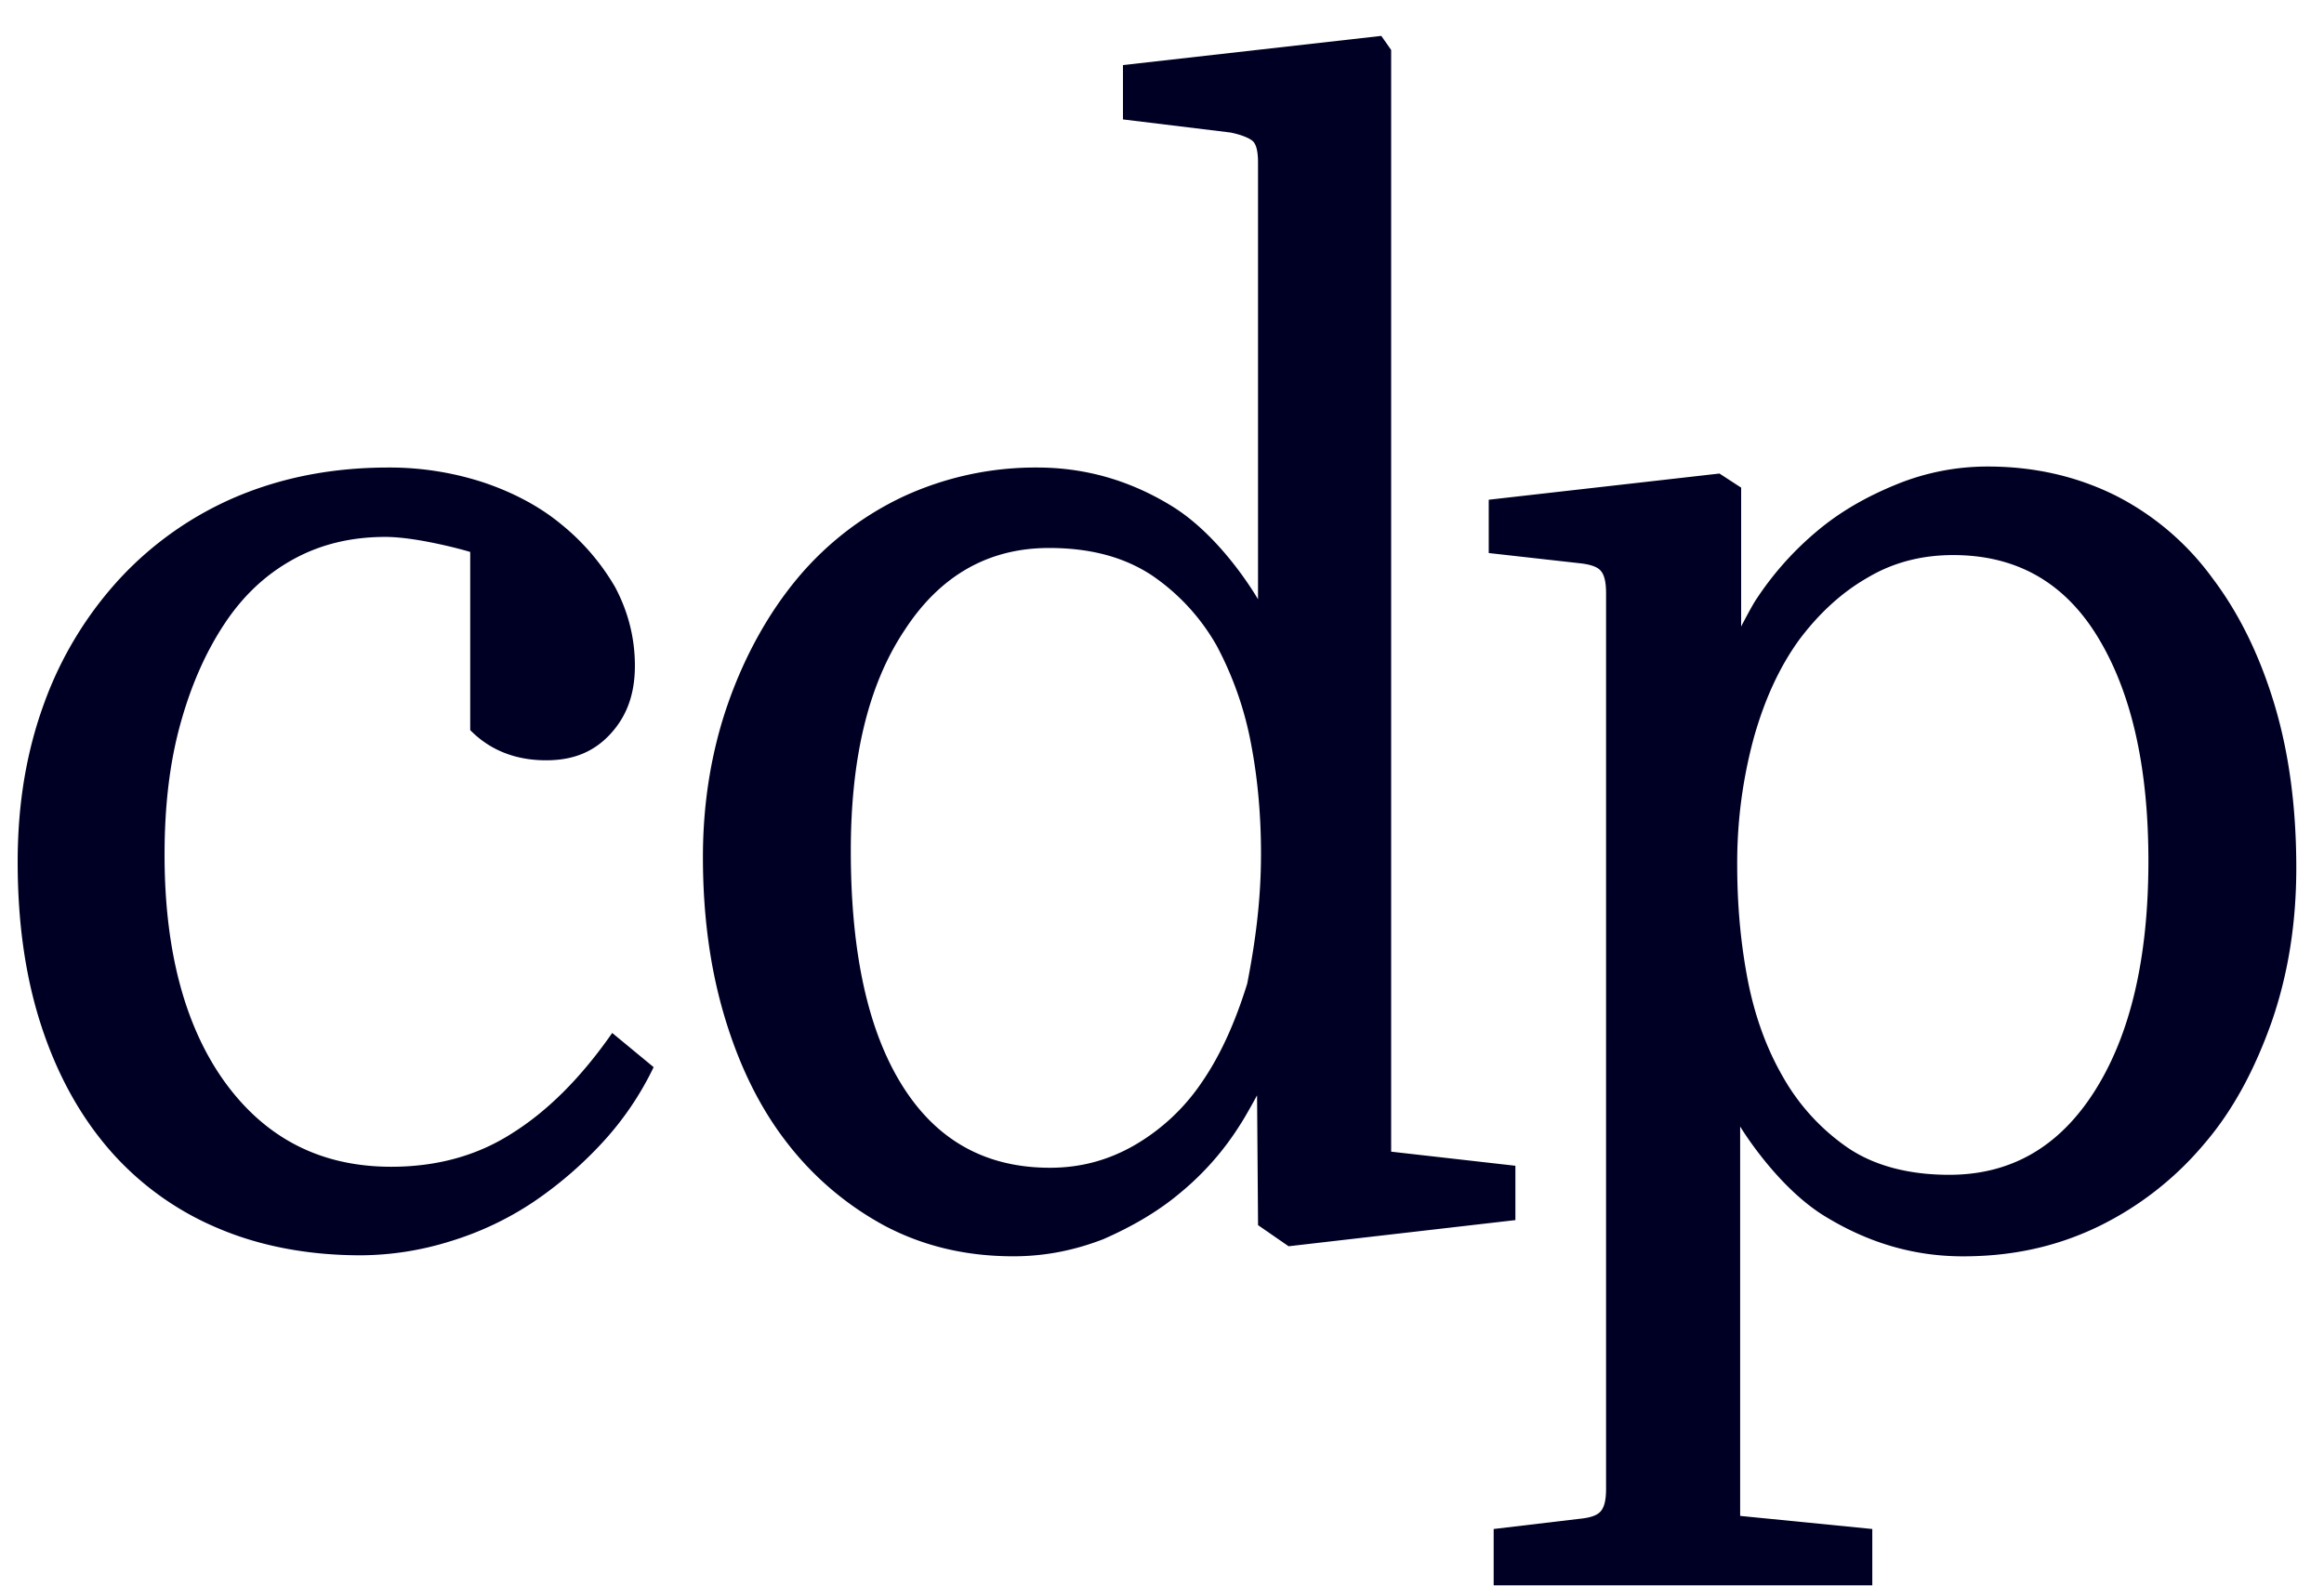 <?xml version="1.0" encoding="UTF-8"?>
<!--
  - Copyright (c) 2024 яαvoroηα
  -
  - Permission is hereby granted, free of charge, to any person obtaining a copy of
  - this software and associated documentation files (the "Software"), to deal in
  - the Software without restriction, including without limitation the rights to
  - use, copy, modify, merge, publish, distribute, sublicense, and/or sell copies of
  - the Software, and to permit persons to whom the Software is furnished to do so,
  - subject to the following conditions:
  -
  - The above copyright notice and this permission notice shall be included in all
  - copies or substantial portions of the Software.
  -
  - THE SOFTWARE IS PROVIDED "AS IS", WITHOUT WARRANTY OF ANY KIND, EXPRESS OR
  - IMPLIED, INCLUDING BUT NOT LIMITED TO THE WARRANTIES OF MERCHANTABILITY, FITNESS
  - FOR A PARTICULAR PURPOSE AND NONINFRINGEMENT. IN NO EVENT SHALL THE AUTHORS OR
  - COPYRIGHT HOLDERS BE LIABLE FOR ANY CLAIM, DAMAGES OR OTHER LIABILITY, WHETHER
  - IN AN ACTION OF CONTRACT, TORT OR OTHERWISE, ARISING FROM, OUT OF OR IN
  - CONNECTION WITH THE SOFTWARE OR THE USE OR OTHER DEALINGS IN THE SOFTWARE.
  -->

<svg xmlns="http://www.w3.org/2000/svg" width="63" height="43" fill="none" viewBox="0 0 63 43">
  <path fill="#000024" d="M10.449 14.554c-.91 0-1.738.191-2.486.6-.749.41-1.363.982-1.871 1.746s-.91 1.664-1.203 2.727c-.294 1.064-.428 2.236-.428 3.546 0 2.618.562 4.69 1.657 6.19 1.123 1.528 2.62 2.264 4.491 2.264 1.23 0 2.325-.3 3.261-.9.962-.6 1.871-1.5 2.726-2.727l1.123.927a8.306 8.306 0 0 1-1.39 2.046 10.69 10.69 0 0 1-1.87 1.609 8.514 8.514 0 0 1-2.246 1.063 8.238 8.238 0 0 1-2.433.382c-1.416 0-2.726-.245-3.875-.736a7.982 7.982 0 0 1-2.94-2.127c-.803-.928-1.417-2.046-1.845-3.355-.428-1.31-.641-2.782-.641-4.446 0-1.581.24-3 .721-4.309a10.013 10.013 0 0 1 2.058-3.381 9.232 9.232 0 0 1 3.154-2.21c1.23-.518 2.593-.79 4.117-.79a8.2 8.2 0 0 1 2.593.409c.802.272 1.523.654 2.111 1.145a6.176 6.176 0 0 1 1.444 1.691c.347.655.534 1.364.534 2.127 0 .764-.214 1.364-.668 1.855-.454.49-1.016.709-1.737.709-.83 0-1.524-.273-2.059-.818v-4.828c.027 0-1.39-.409-2.298-.409Zm23.735 8.591c0-.981-.08-1.99-.268-2.972a9.26 9.26 0 0 0-.935-2.673 5.706 5.706 0 0 0-1.764-1.91c-.749-.49-1.658-.736-2.78-.736-1.63 0-2.94.737-3.903 2.21-.989 1.472-1.47 3.463-1.47 6 0 2.727.454 4.854 1.39 6.354.936 1.5 2.272 2.236 4.01 2.236.801 0 1.55-.19 2.271-.6a5.567 5.567 0 0 0 1.845-1.718c.508-.736.909-1.636 1.23-2.672.213-1.091.374-2.237.374-3.519Zm-.08 10.064-.027-3.518s-.294.545-.455.79a7.675 7.675 0 0 1-1.63 1.855c-.615.519-1.337.928-2.085 1.255-.775.3-1.577.463-2.433.463-1.282 0-2.432-.272-3.474-.818A8.34 8.34 0 0 1 21.353 31c-.748-.955-1.31-2.1-1.71-3.436-.401-1.337-.588-2.782-.588-4.337 0-1.5.24-2.918.695-4.2.454-1.282 1.096-2.427 1.87-3.354a8.388 8.388 0 0 1 2.86-2.21 8.548 8.548 0 0 1 3.636-.79c1.363 0 2.566.382 3.635 1.036 1.39.846 2.352 2.536 2.352 2.536V4.41c0-.327-.053-.518-.16-.6-.107-.082-.32-.164-.588-.218l-2.913-.355V1.764l7.003-.791.267.381v29.864l3.368.382v1.473l-6.148.709-.829-.573Z"></path>
  <path fill="#000024" d="M47.093 23.445c0 1.01.08 2.019.268 3.028.187 1.009.507 1.909.962 2.7a5.797 5.797 0 0 0 1.764 1.936c.722.491 1.657.736 2.753.736 1.684 0 2.994-.763 3.956-2.29.962-1.528 1.444-3.6 1.444-6.219 0-2.536-.455-4.554-1.364-6.054-.908-1.5-2.218-2.236-3.929-2.236-.829 0-1.604.19-2.299.6-.721.409-1.336.981-1.87 1.69-.535.737-.936 1.61-1.23 2.646a12.905 12.905 0 0 0-.455 3.463Zm.107-10.227v3.764s.24-.464.374-.682a8.48 8.48 0 0 1 1.658-1.882c.641-.545 1.363-.954 2.165-1.282a6.519 6.519 0 0 1 2.486-.49c1.283 0 2.432.272 3.474.79a7.376 7.376 0 0 1 2.62 2.237c.722.954 1.283 2.1 1.684 3.436.4 1.336.588 2.81.588 4.418 0 1.473-.214 2.864-.668 4.173-.455 1.282-1.043 2.4-1.845 3.327a8.727 8.727 0 0 1-2.833 2.21c-1.123.545-2.325.818-3.689.818-1.363 0-2.566-.382-3.662-1.037-1.363-.79-2.379-2.482-2.379-2.482v10.555l3.582.355v1.527H40.491v-1.527l2.299-.273c.294-.028.48-.082.588-.191.107-.11.16-.3.16-.627V16.082c0-.327-.053-.518-.16-.627-.107-.11-.32-.164-.588-.191l-2.433-.273v-1.445l6.255-.71.588.382Z"></path>
</svg>
